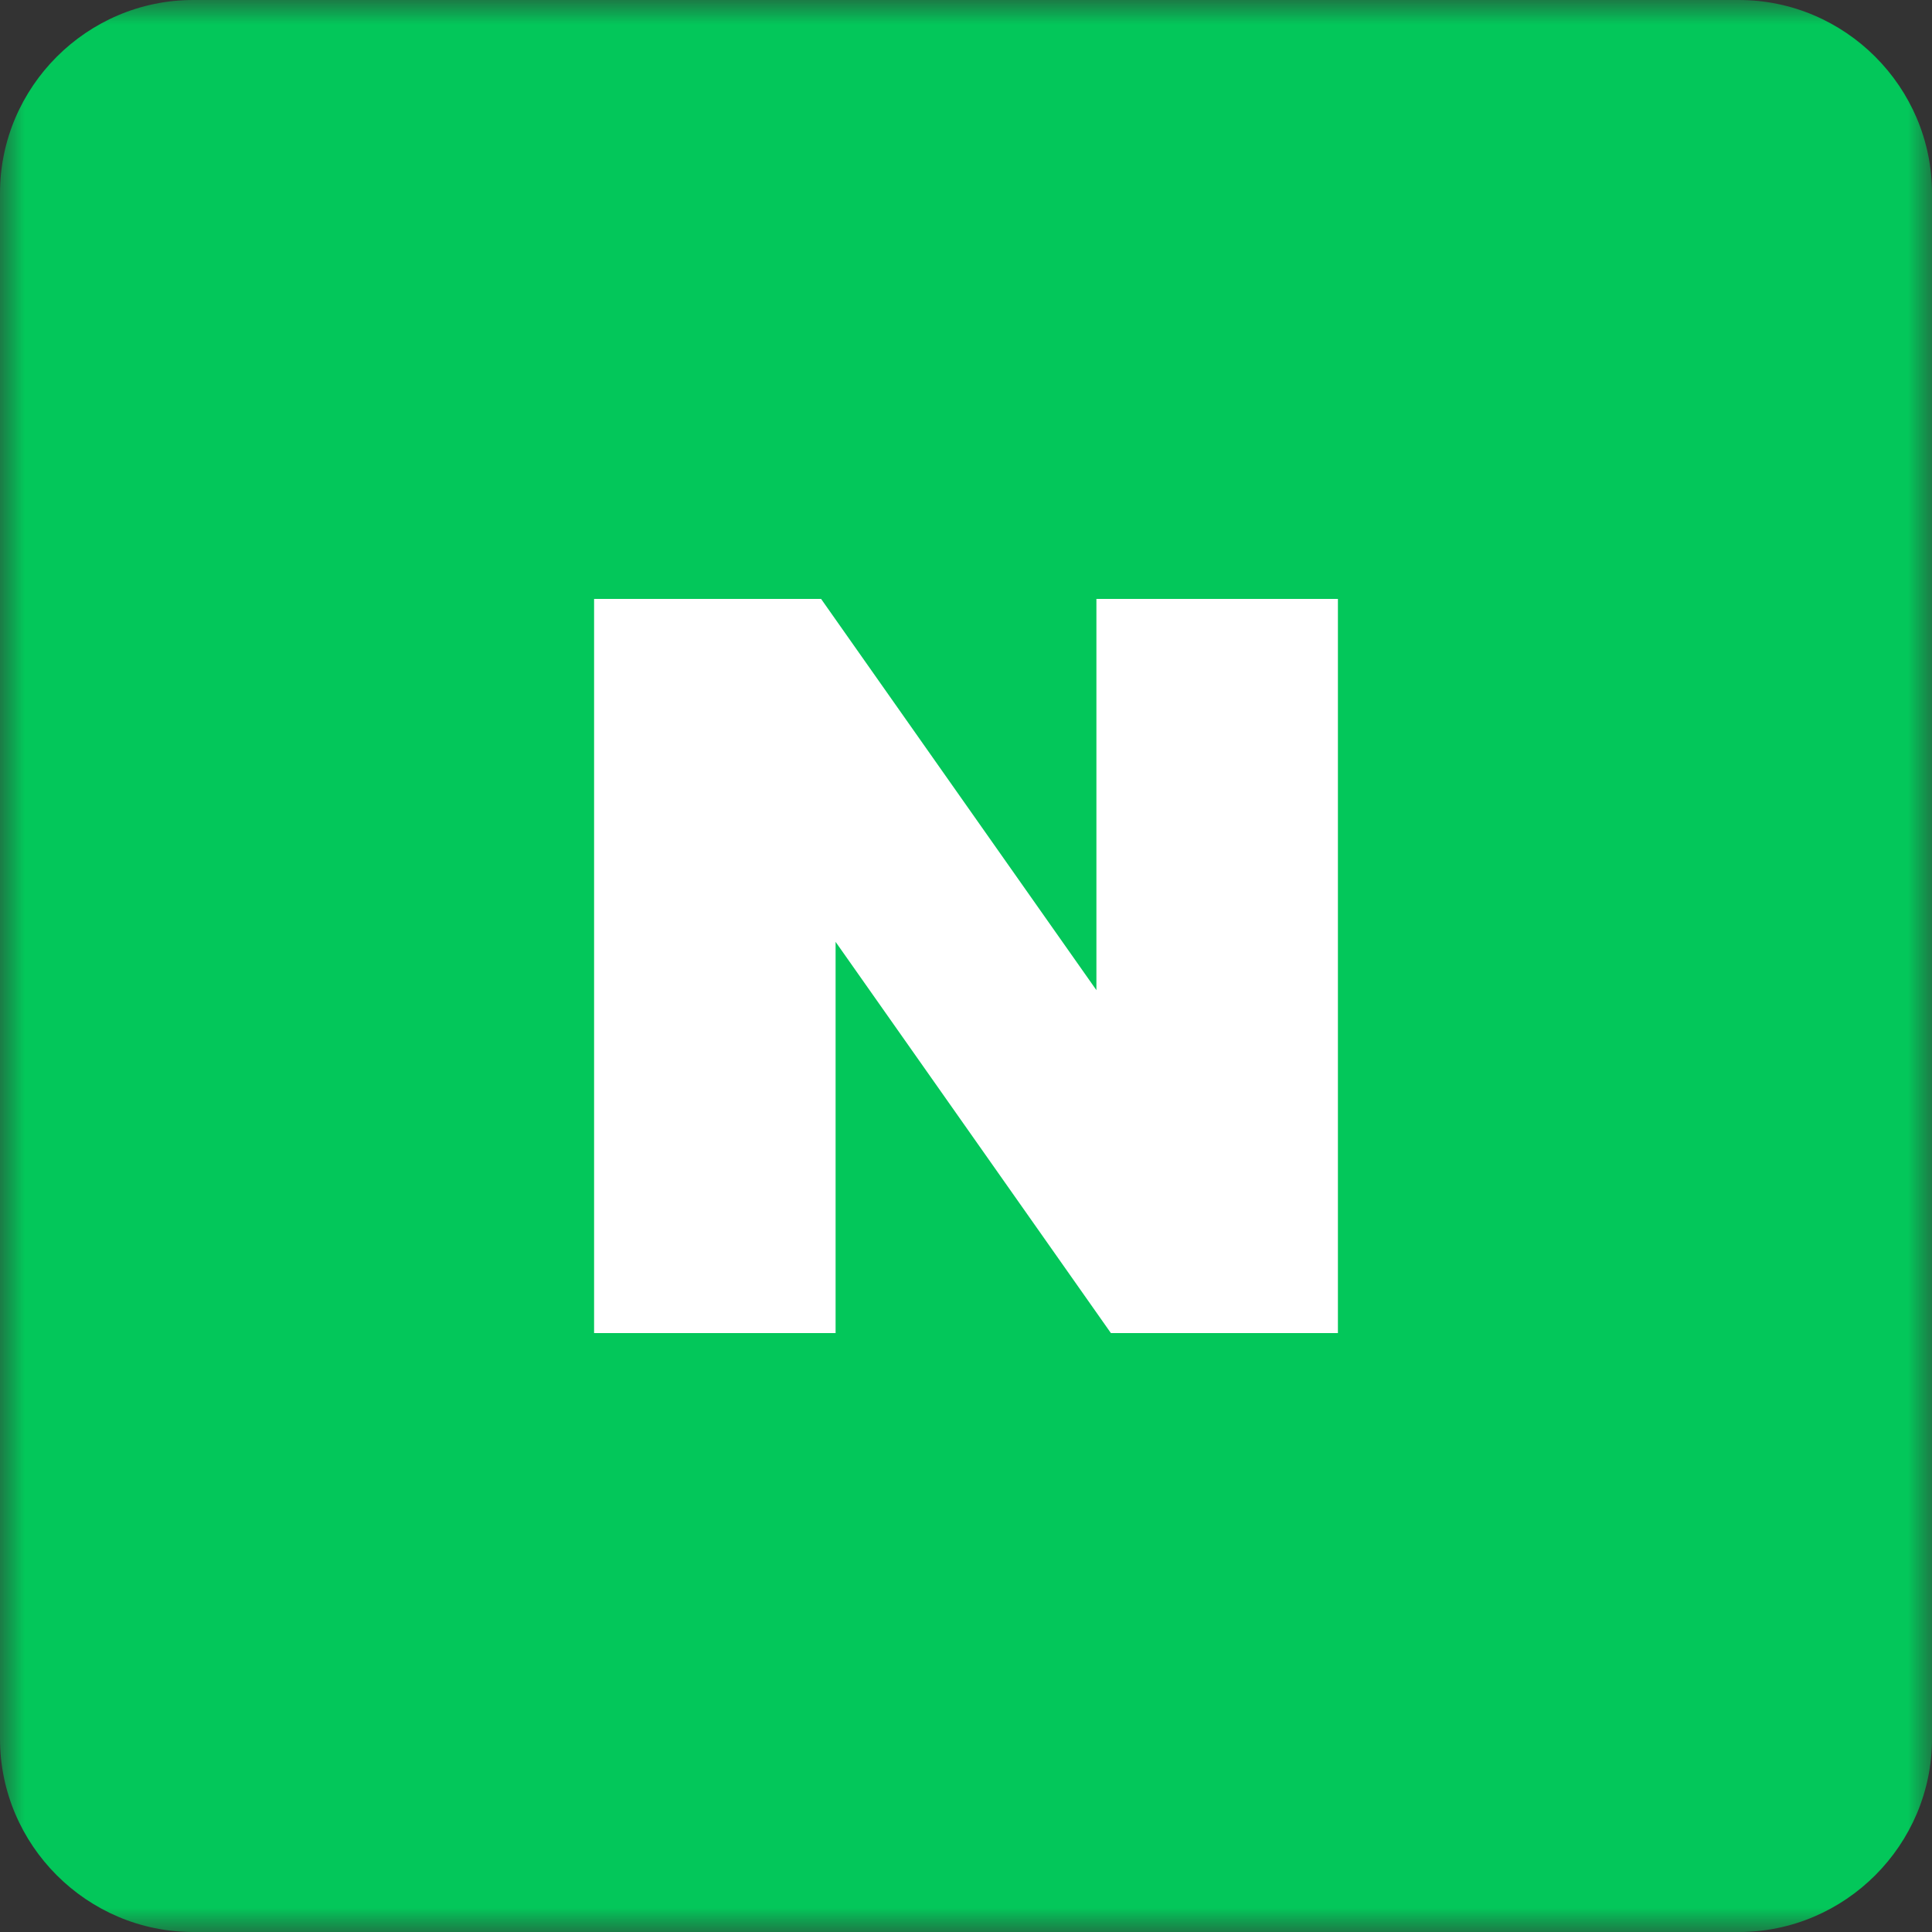 <svg width="40" height="40" viewBox="0 0 40 40" fill="none" xmlns="http://www.w3.org/2000/svg">
<rect x="0" y="0" width="40" height="40" fill="#333333" stroke="none"/>
<g clip-path="url(#clip0_34_132)">
<mask id="mask0_34_132" style="mask-type:luminance" maskUnits="userSpaceOnUse" x="0" y="0" width="40" height="40">
<path d="M40 0H0V40H40V0Z" fill="white"/>
</mask>
<g mask="url(#mask0_34_132)">
<path d="M36 40H4C1.8 40 0 38.2 0 36V4C0 1.8 1.8 0 4 0H36C38.2 0 40 1.8 40 4V36C40 38.2 38.2 40 36 40Z" fill="#03C75A"/>
<path d="M22.7 20.5L17 12.4H12.3V27.6H17.3V19.5L23 27.6H27.7V12.4H22.7V20.5Z" fill="white"/>
</g>
</g>
<defs>
<clipPath id="clip0_34_132">
<rect width="40" height="40" fill="white"/>
</clipPath>
</defs>
</svg>
